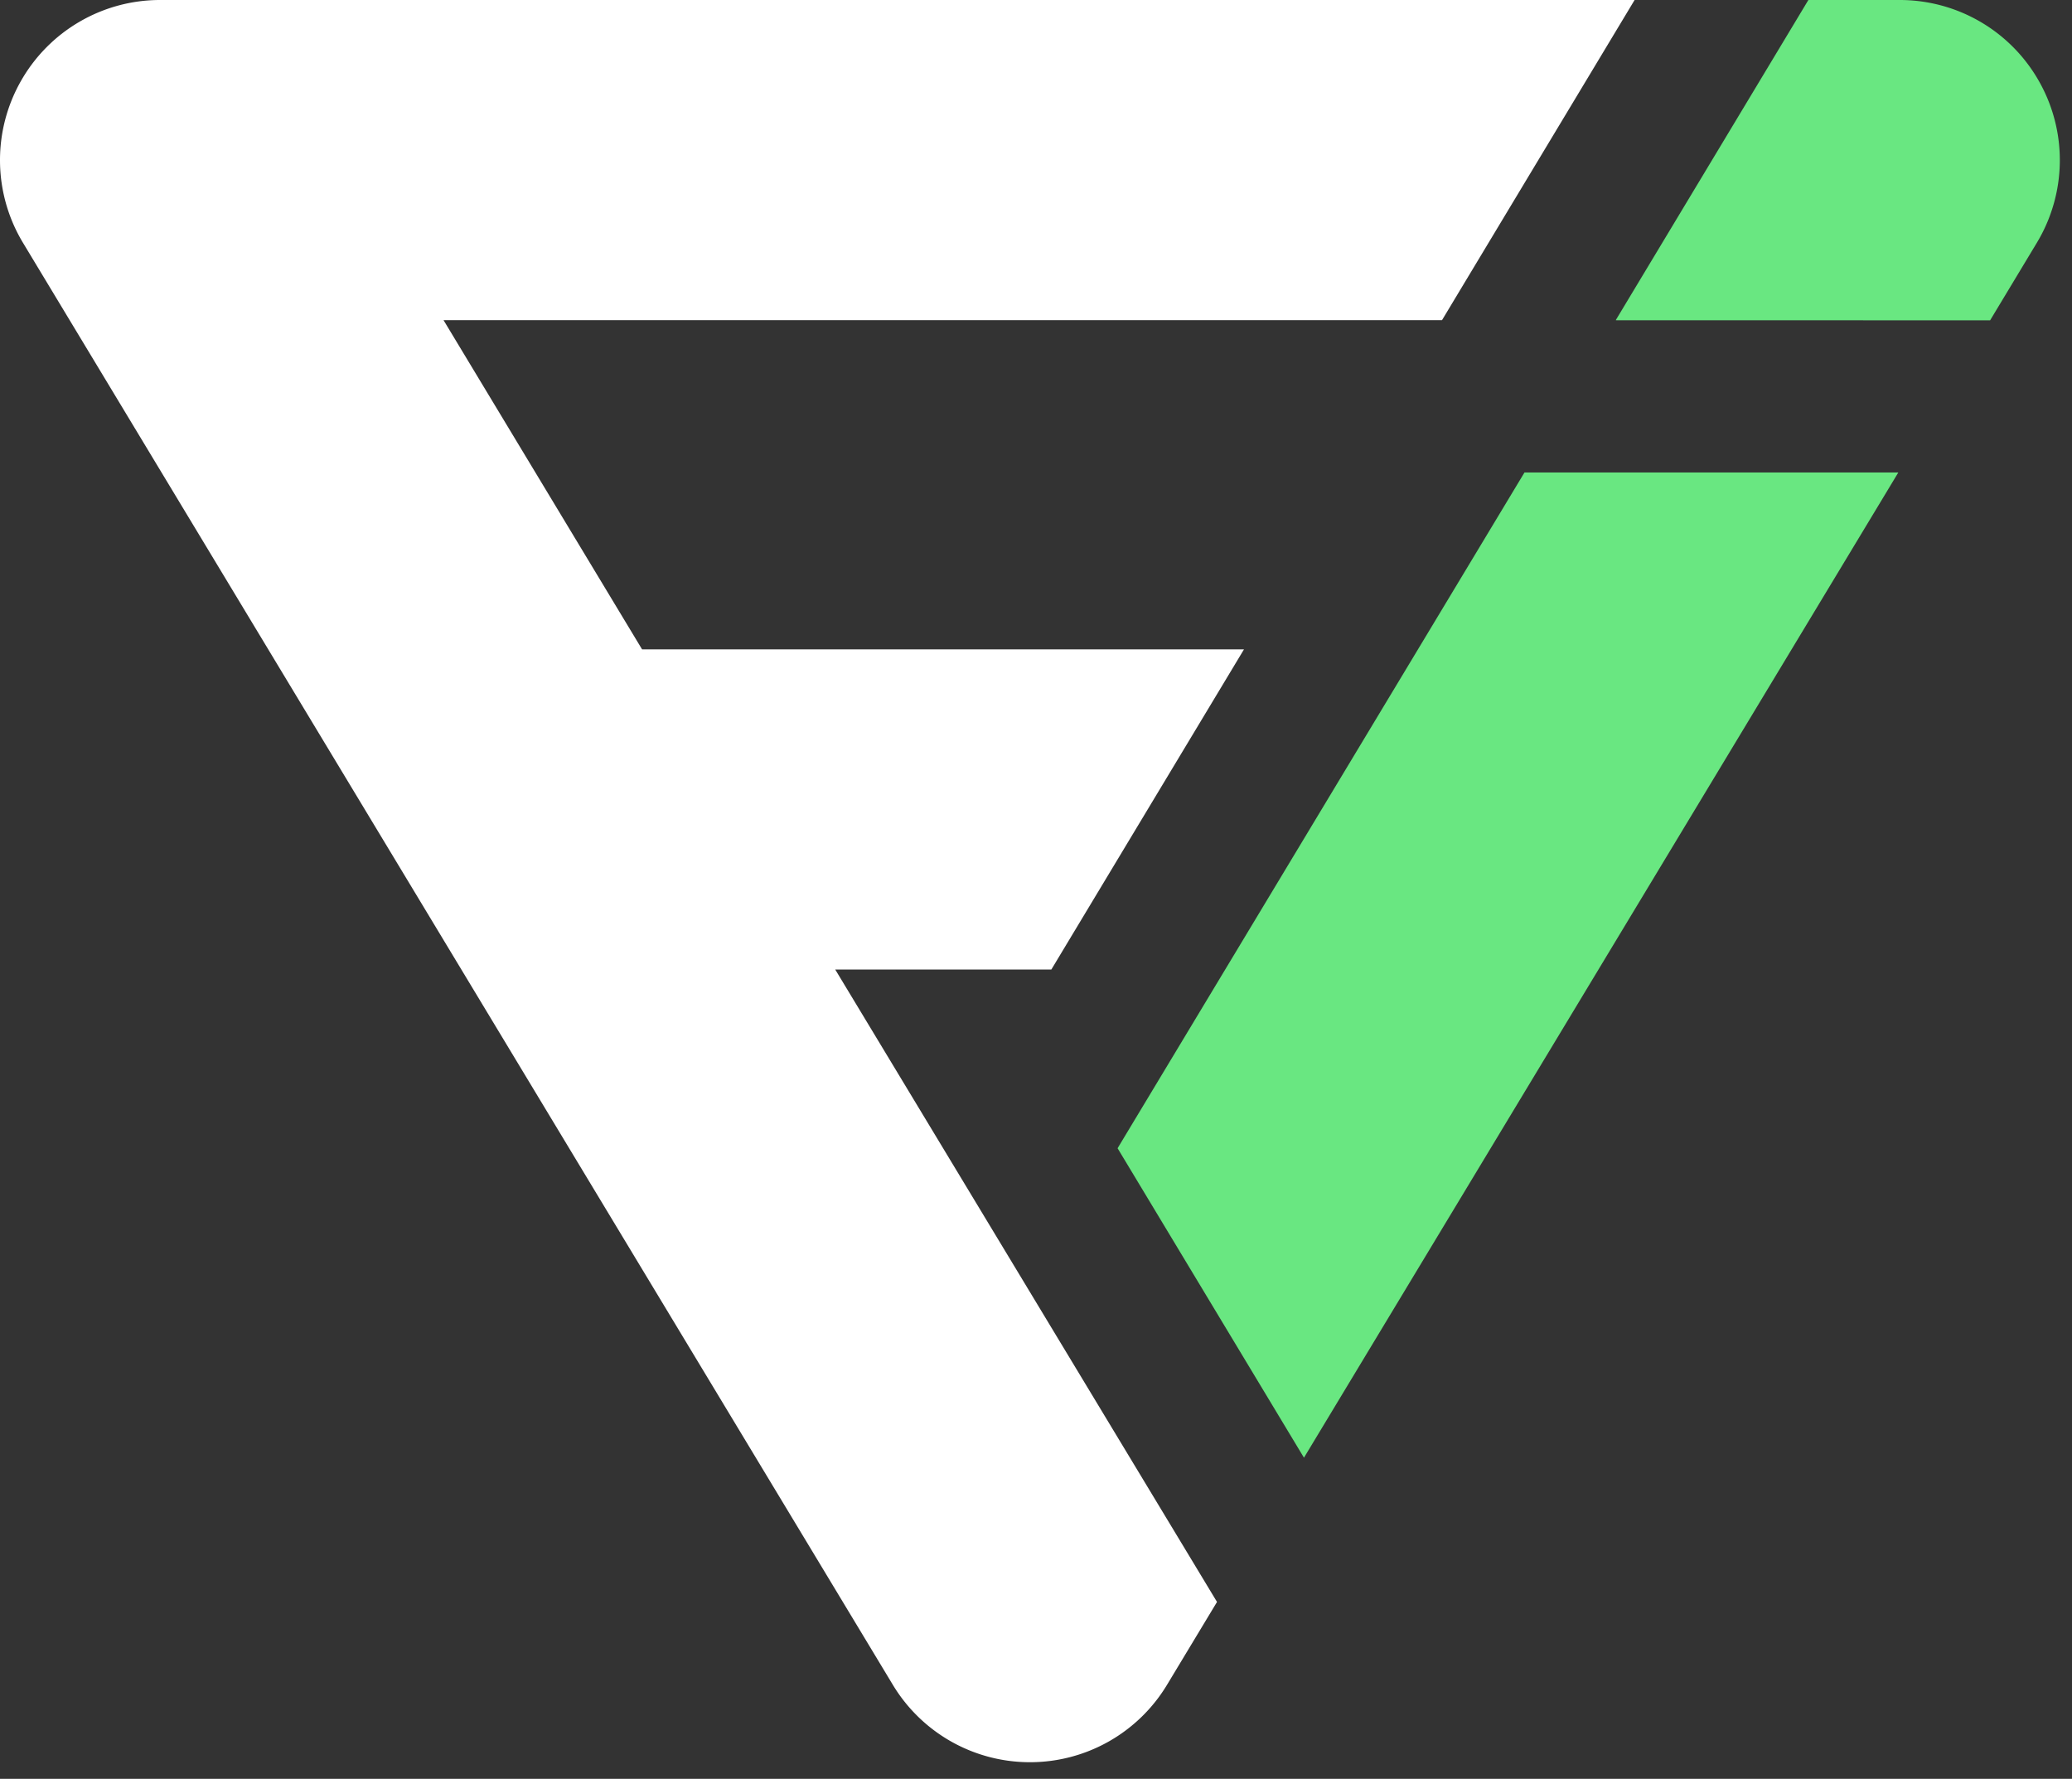 <svg width="120" height="103" viewBox="0 0 120 103" xmlns="http://www.w3.org/2000/svg"><rect x="0" y="0" width="120" height="103" fill="#333333" stroke="none"/><g fill="none"><path d="M48.372 56.137h12.517L72.045 37.6H37.186L25.688 18.539h57.825L94.668 0H9.271a9.265 9.265 0 00-8.073 4.716 9.265 9.265 0 00.134 9.343l50.38 83.501a9.266 9.266 0 007.938 4.476 9.264 9.264 0 007.935-4.476l2.898-4.804-22.111-36.619z" fill="#FFF"/><path d="M93.575 18.539h.031v.004l21.652.004 2.705-4.488a9.262 9.262 0 00.133-9.343A9.26 9.26 0 00110.026 0h-5.294L93.575 18.539zm-5.284 8.817l-23.566 39.13 10.794 17.918 34.423-57.048z" fill="#69E781"/></g></svg>